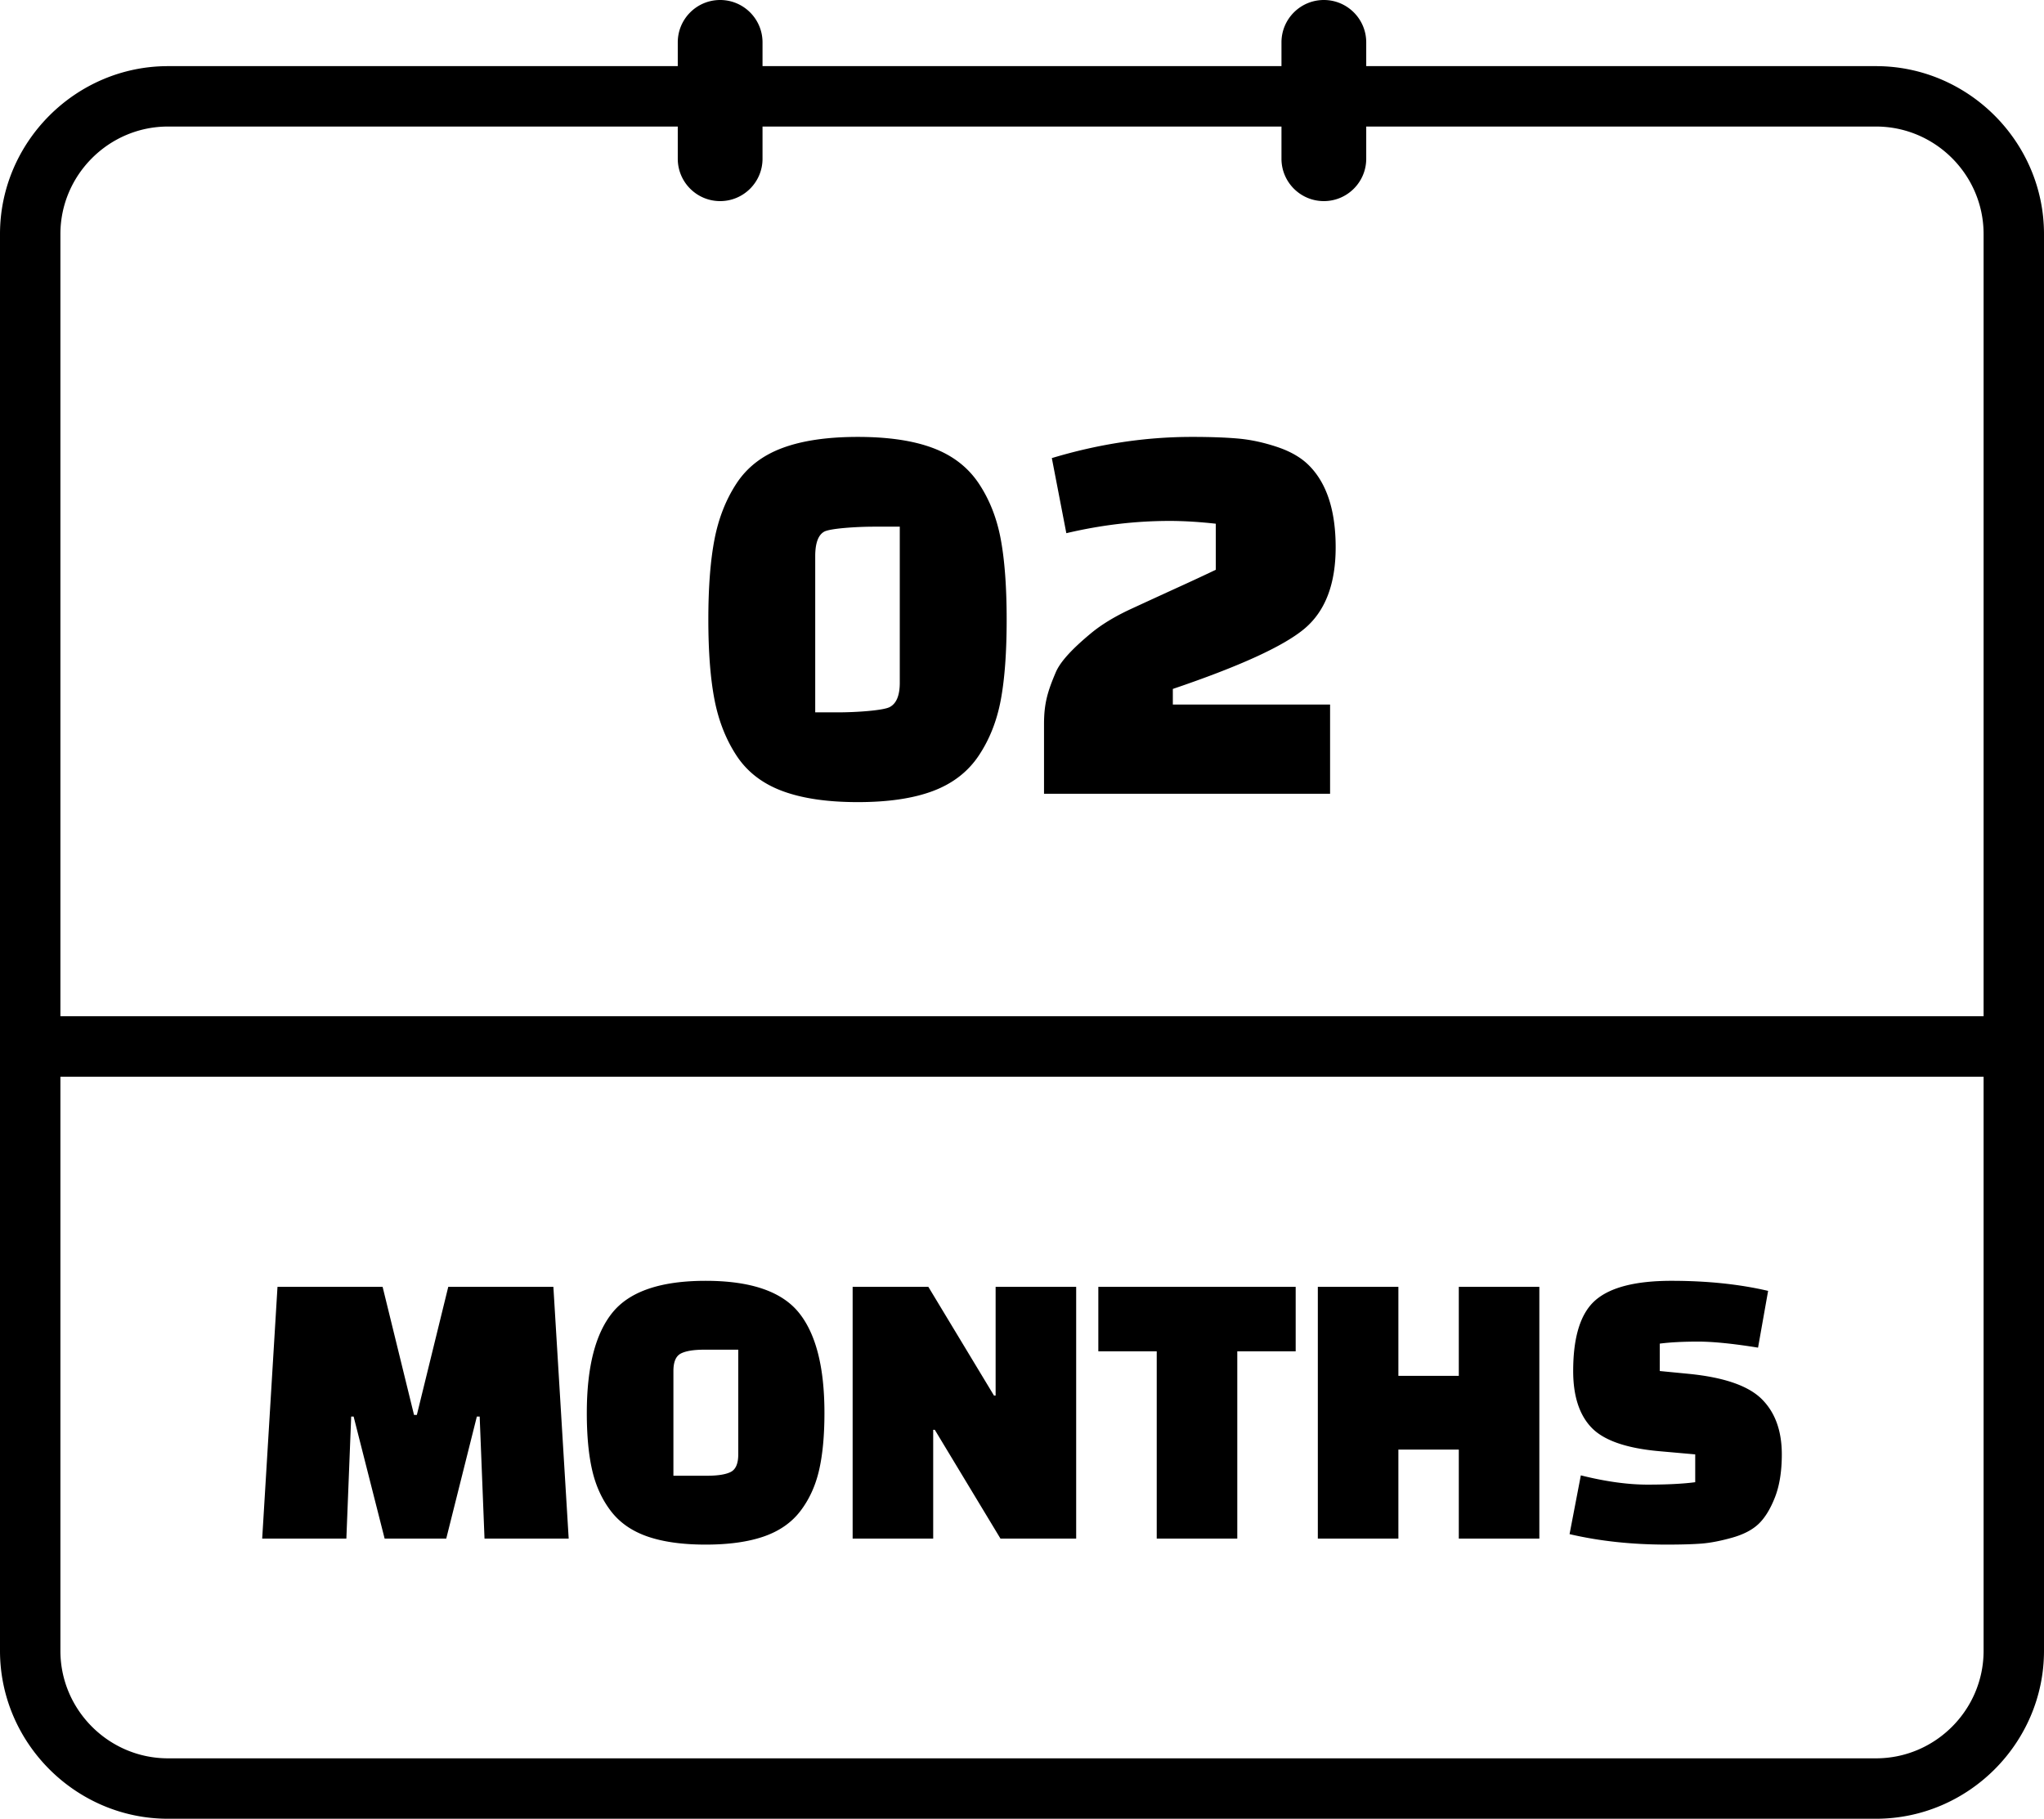 <svg xmlns="http://www.w3.org/2000/svg" shape-rendering="geometricPrecision" text-rendering="geometricPrecision" image-rendering="optimizeQuality" fill-rule="evenodd" clip-rule="evenodd" viewBox="0 0 512 455.616"><path fill-rule="nonzero" d="M42.076 440.482h427.848c14.819 0 26.945-12.105 26.945-26.93V269.74H15.131v143.812c0 14.814 12.138 26.93 26.945 26.93zm142.407-251.205c-2.654-4.05-4.493-8.73-5.517-14.037-1.024-5.308-1.536-11.99-1.536-20.044 0-8.055.512-14.737 1.536-20.044 1.024-5.308 2.863-9.988 5.517-14.038 2.654-4.051 6.473-7.008 11.454-8.87 4.982-1.863 11.291-2.794 18.927-2.794 7.636 0 13.922.931 18.857 2.794 4.935 1.862 8.753 4.819 11.454 8.87 2.7 4.05 4.539 8.73 5.517 14.038.978 5.307 1.466 12.012 1.466 20.113 0 8.102-.488 14.783-1.466 20.044-.978 5.262-2.817 9.918-5.517 13.968-2.701 4.051-6.519 7.008-11.454 8.87-4.935 1.863-11.221 2.794-18.857 2.794-7.636 0-13.945-.931-18.927-2.794-4.981-1.862-8.8-4.819-11.454-8.87zm19.721-49.935v39.11h5.866c4.191 0 11.125-.442 12.8-1.327 1.676-.884 2.515-2.91 2.515-6.076v-39.11h-6.565c-4.097 0-10.892.419-12.381 1.257-1.49.838-2.235 2.887-2.235 6.146zm62.901-5.772l-3.632-18.812c11.733-3.538 23.42-5.308 35.059-5.308 4.656 0 8.544.14 11.664.419 3.119.28 6.355.978 9.708 2.096 3.352 1.117 6.006 2.654 7.961 4.609 4.47 4.47 6.705 11.314 6.705 20.533 0 9.219-2.607 16.017-7.822 20.393-5.215 4.377-16.203 9.405-32.964 15.086v3.911h39.389v22.349h-71.656v-17.46c0-5.215.925-8.219 2.934-12.946 1.157-2.724 4.169-5.929 8.8-9.777 2.539-2.111 5.89-4.191 10.126-6.147 4.237-1.955 8.242-3.794 12.013-5.517a560.66 560.66 0 009.149-4.26v-11.543c-4.19-.466-8.055-.698-11.594-.698-8.567 0-17.18 1.024-25.84 3.072zM86.761 385.428H65.676l3.833-63.055h26.332l7.869 32.082h.706l7.869-32.082h26.332l3.834 63.055h-21.085l-1.211-30.57h-.706l-7.668 30.57H96.345l-7.768-30.57h-.606l-1.21 30.57zm60.23-31.477c0-11.502 2.152-19.892 6.457-25.172 4.304-5.279 12.073-7.919 23.305-7.919s19 2.64 23.305 7.919c4.304 5.28 6.457 13.67 6.457 25.172 0 5.717-.455 10.525-1.362 14.426-.908 3.901-2.472 7.298-4.692 10.19-2.219 2.892-5.279 5.011-9.18 6.356-3.901 1.345-8.744 2.018-14.528 2.018-5.784 0-10.627-.673-14.528-2.018-3.901-1.345-6.961-3.464-9.181-6.356-2.219-2.892-3.783-6.289-4.691-10.19-.908-3.901-1.362-8.709-1.362-14.426zm21.691-10.493v26.231h8.374c2.757 0 4.758-.32 6.003-.958 1.244-.639 1.866-2.102 1.866-4.389v-26.231h-8.475c-2.69 0-4.657.32-5.902.959-1.244.639-1.866 2.102-1.866 4.388zm81.92 41.97l-16.444-27.24h-.404v27.24h-20.177v-63.055h18.967l16.444 27.239h.404v-27.239h20.178v63.055h-18.968zm73.951-46.913h-14.628v46.913h-20.178v-46.913h-14.629v-16.142h49.435v16.142zm40.86 46.913v-22.297H350.28v22.297h-20.178v-63.055h20.178v22.296h15.133v-22.296h20.177v63.055h-20.177zm27.744-1.11l2.825-14.724c6.187 1.547 11.753 2.321 16.697 2.321 4.943 0 8.928-.202 11.955-.606v-6.967l-9.08-.807c-8.205-.74-13.838-2.707-16.899-5.902-3.06-3.195-4.59-7.92-4.59-14.175 0-8.609 1.867-14.528 5.599-17.756 3.733-3.228 10.072-4.842 19.018-4.842 8.945 0 17.016.841 24.212 2.522l-2.522 14.219c-6.255-1.009-11.265-1.513-15.032-1.513-3.766 0-6.961.168-9.584.504v6.866l7.264.707c8.81.874 14.897 2.976 18.26 6.305 3.363 3.329 5.045 7.953 5.045 13.872 0 4.237-.572 7.819-1.715 10.744-1.144 2.926-2.506 5.146-4.086 6.659-1.581 1.513-3.817 2.674-6.709 3.481-2.892.807-5.432 1.295-7.617 1.462-2.186.169-5.095.253-8.727.253-8.744 0-16.848-.875-24.314-2.623zM320.995 10.614c0-5.86 4.753-10.614 10.616-10.614 5.862 0 10.615 4.754 10.615 10.614v5.954h127.698c23.095 0 42.076 18.966 42.076 42.063v354.921c0 23.097-18.981 42.064-42.076 42.064H42.076C18.995 455.616 0 436.636 0 413.552V58.631c0-23.085 18.994-42.063 42.076-42.063h127.698v-5.954c0-5.86 4.753-10.614 10.615-10.614 5.863 0 10.616 4.754 10.616 10.614v5.954h129.99v-5.954zm21.231 21.085v8.065c0 5.862-4.753 10.616-10.615 10.616-5.863 0-10.616-4.754-10.616-10.616v-8.065h-129.99v8.065c0 5.862-4.753 10.616-10.616 10.616-5.862 0-10.615-4.754-10.615-10.616v-8.065H42.076c-14.805 0-26.945 12.121-26.945 26.932v195.944h481.738V58.631c0-14.825-12.125-26.932-26.945-26.932H342.226z"/></svg>
